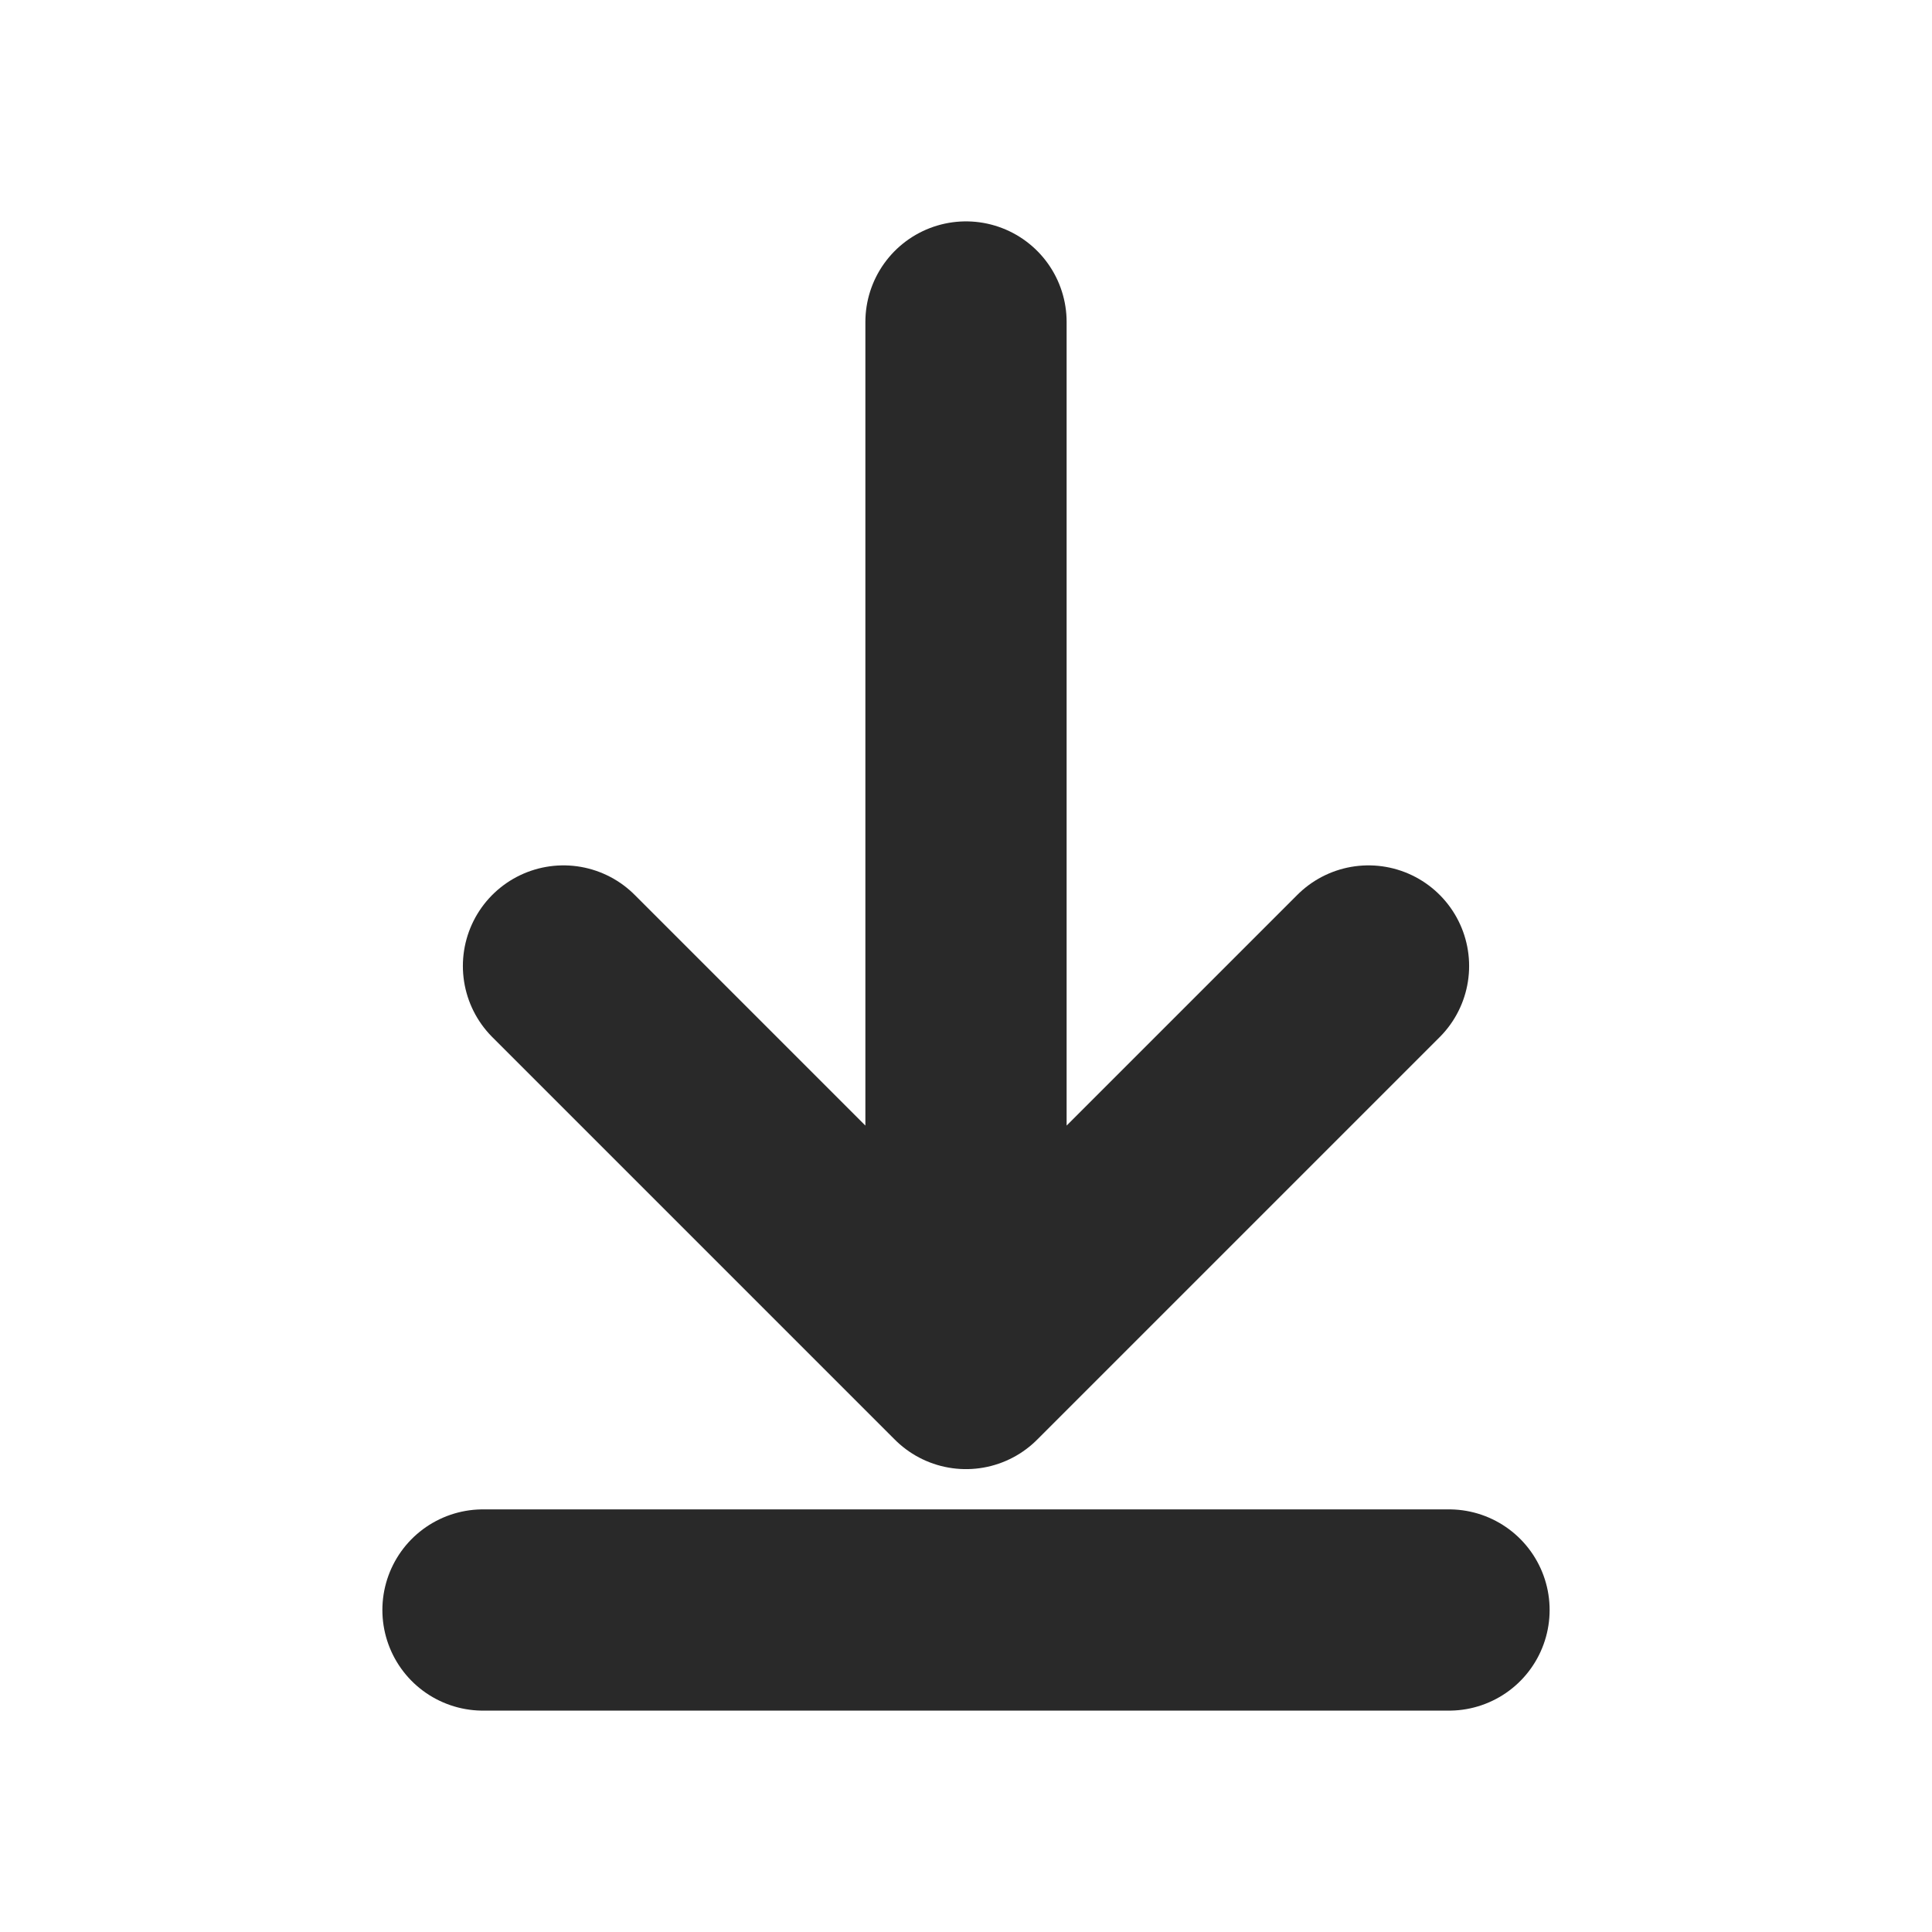 <?xml version="1.0" encoding="utf-8"?>
<svg width="800px" height="800px" viewBox="0 0 24 24" fill="none" xmlns="http://www.w3.org/2000/svg">
<g clip-path="url(#clip0_429_11157)">
<path d="M7 12L12 17M12 17L17 12M12 17L12 4" stroke="#292929" stroke-width="2.5" stroke-linecap="round" stroke-linejoin="round"/>
<path d="M6 20H18" stroke="#292929" stroke-width="2.5" stroke-linecap="round" stroke-linejoin="round"/>
</g>
<defs>
<clipPath id="clip0_429_11157">
<rect width="24" height="24" fill="white"/>
</clipPath>
</defs>
</svg>